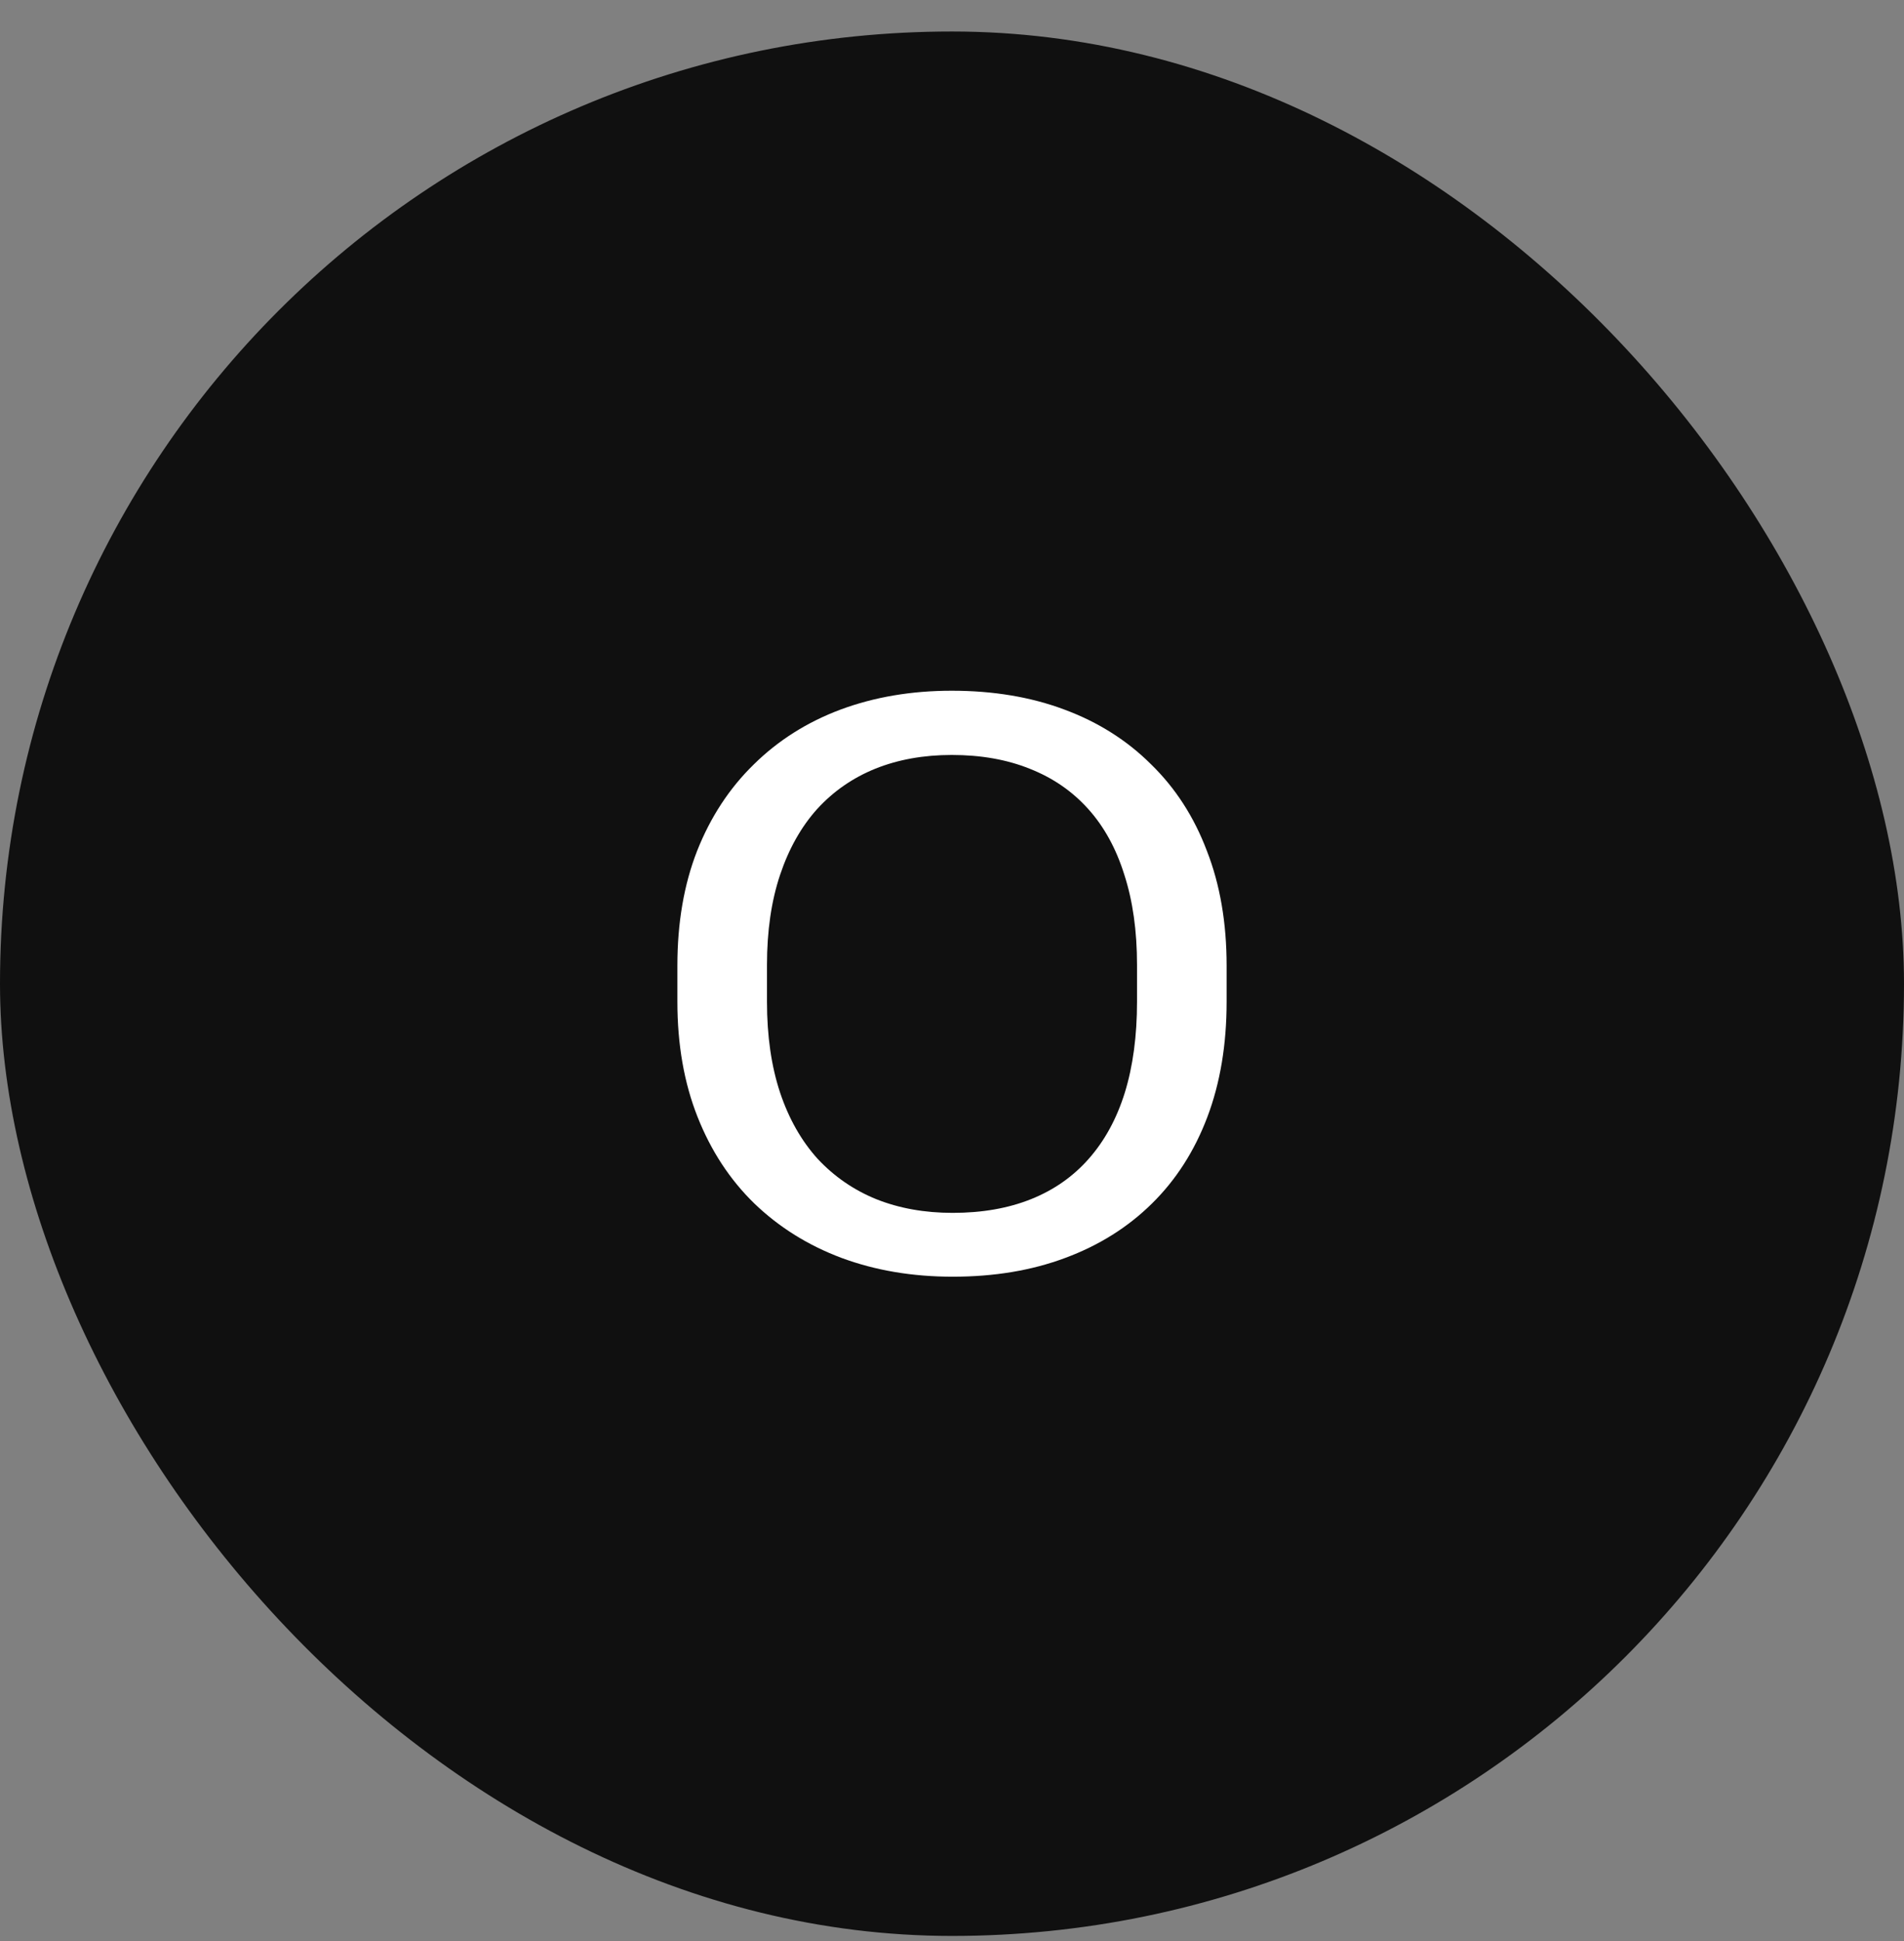 <svg xmlns="http://www.w3.org/2000/svg" width="52" height="53" viewBox="0 0 52 53" fill="none"><rect x="0" y="0" width="52" height="53" fill="#808080" stroke="none"/><rect y="0.86" width="52" height="52" rx="26" fill="#101010"></rect><path d="M33.5 26.368V27.352C33.5 28.522 33.325 29.57 32.975 30.497C32.625 31.424 32.121 32.212 31.463 32.86C30.806 33.509 30.016 34.005 29.093 34.347C28.18 34.689 27.155 34.86 26.019 34.86C24.918 34.86 23.906 34.689 22.983 34.347C22.07 34.005 21.275 33.509 20.601 32.86C19.935 32.212 19.418 31.424 19.051 30.497C18.684 29.57 18.5 28.522 18.5 27.352V26.368C18.5 25.199 18.679 24.154 19.038 23.235C19.405 22.308 19.922 21.52 20.588 20.871C21.254 20.215 22.044 19.716 22.958 19.374C23.88 19.032 24.892 18.86 25.994 18.86C27.129 18.86 28.154 19.032 29.068 19.374C29.99 19.716 30.78 20.215 31.438 20.871C32.104 21.52 32.612 22.308 32.962 23.235C33.321 24.154 33.5 25.199 33.5 26.368ZM31.053 27.352V26.347C31.053 25.42 30.938 24.6 30.707 23.887C30.485 23.174 30.157 22.575 29.721 22.09C29.286 21.605 28.752 21.238 28.12 20.989C27.497 20.739 26.788 20.614 25.994 20.614C25.225 20.614 24.529 20.739 23.906 20.989C23.291 21.238 22.761 21.605 22.317 22.09C21.882 22.575 21.544 23.174 21.305 23.887C21.066 24.6 20.947 25.42 20.947 26.347V27.352C20.947 28.286 21.066 29.113 21.305 29.834C21.544 30.547 21.886 31.149 22.33 31.641C22.783 32.126 23.316 32.493 23.931 32.743C24.555 32.992 25.251 33.117 26.019 33.117C26.822 33.117 27.535 32.992 28.158 32.743C28.782 32.493 29.307 32.126 29.734 31.641C30.169 31.149 30.498 30.547 30.72 29.834C30.942 29.113 31.053 28.286 31.053 27.352Z" fill="white"></path></svg>